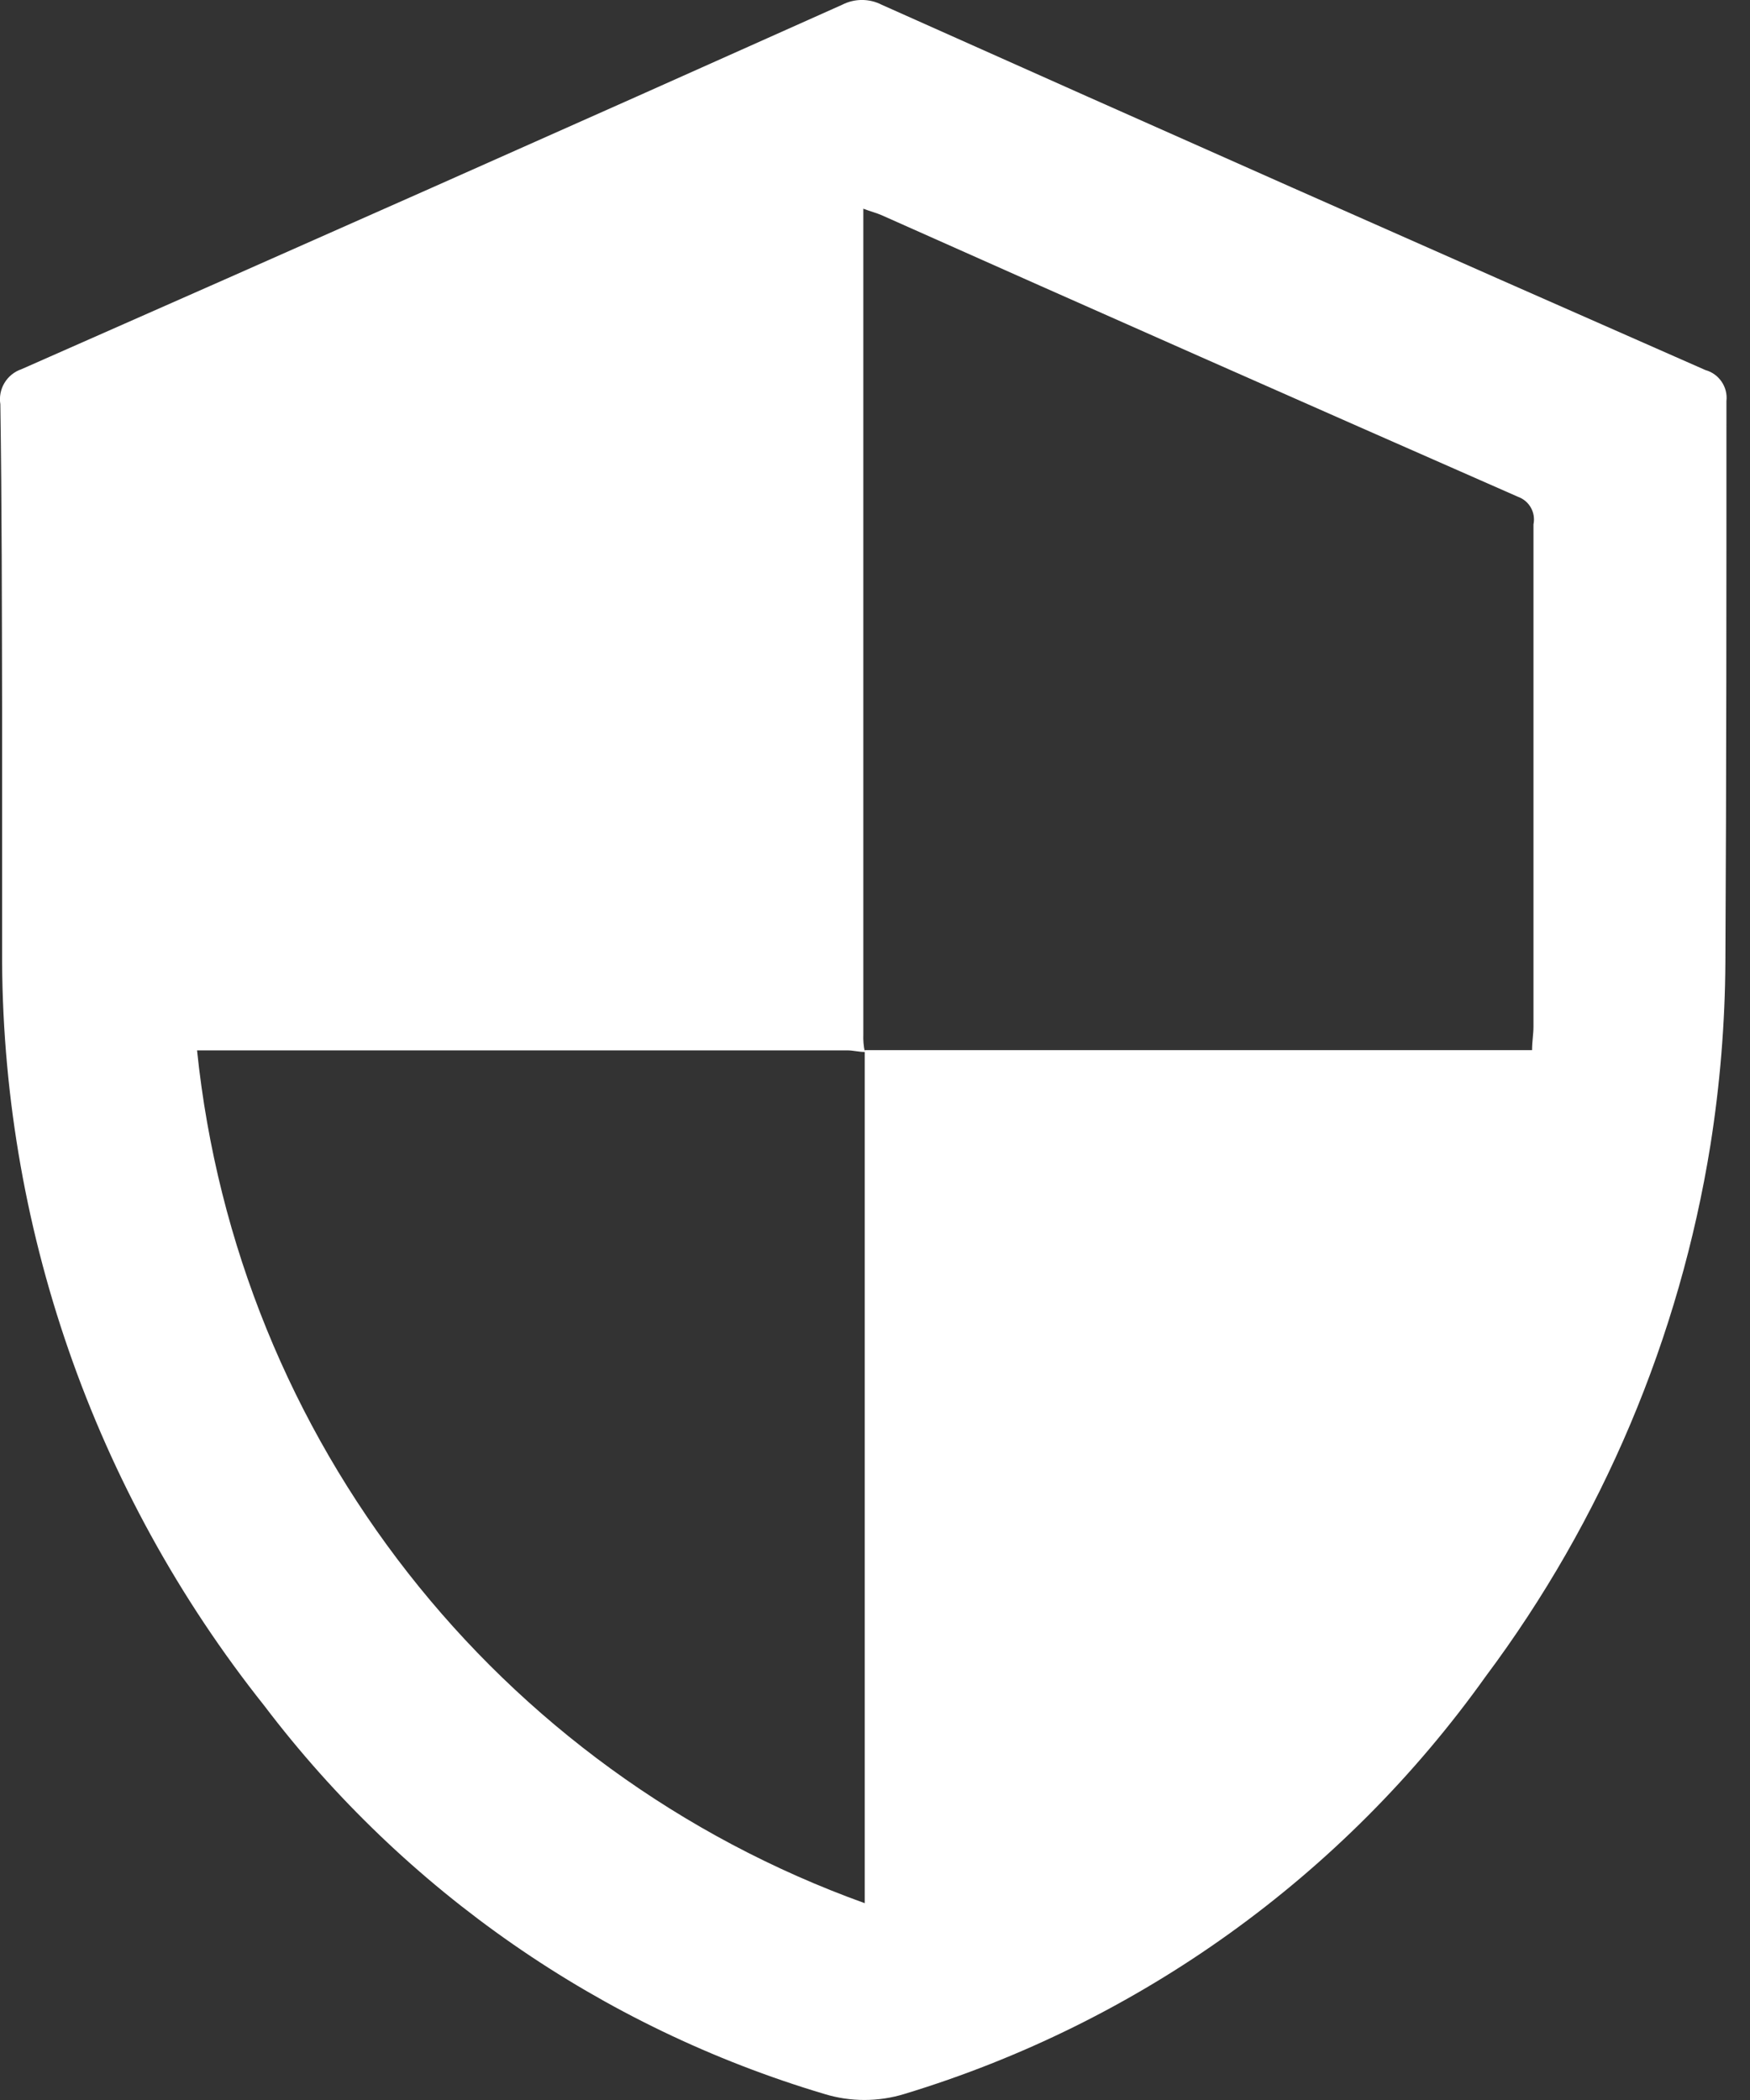 <svg width="15" height="18" viewBox="0 0 15 18" fill="none" xmlns="http://www.w3.org/2000/svg">
<rect x="0" y="0" width="15" height="18" fill="#333333" stroke="none"/>
<path d="M0.003 3.465C-0.018 3.335 0.058 3.208 0.183 3.165C2.535 2.129 4.88 1.088 7.218 0.041C7.325 -0.014 7.451 -0.014 7.558 0.041C9.912 1.094 12.265 2.137 14.618 3.172C14.734 3.204 14.812 3.317 14.798 3.438C14.798 5.038 14.798 6.644 14.789 8.247C14.786 8.772 14.743 9.296 14.661 9.814C14.396 11.465 13.736 13.029 12.734 14.37C11.515 16.08 9.763 17.338 7.753 17.948C7.529 18.017 7.289 18.017 7.065 17.948C5.152 17.378 3.471 16.211 2.265 14.62C0.8 12.779 0.007 10.492 0.018 8.14C0.018 7.447 0.018 6.756 0.018 6.062C0.016 5.195 0.016 4.331 0.003 3.465ZM12.89 9.001H13.132C13.132 8.927 13.144 8.864 13.144 8.801V4.495C13.165 4.394 13.109 4.294 13.013 4.259C11.193 3.459 9.374 2.655 7.558 1.845C7.513 1.825 7.463 1.813 7.4 1.789V8.864C7.398 8.916 7.402 8.967 7.413 9.017C7.363 9.017 7.313 9.003 7.26 9.003H1.689C2.034 12.337 4.258 15.178 7.412 16.313V9.001H12.89Z" fill="white"/>
</svg>
